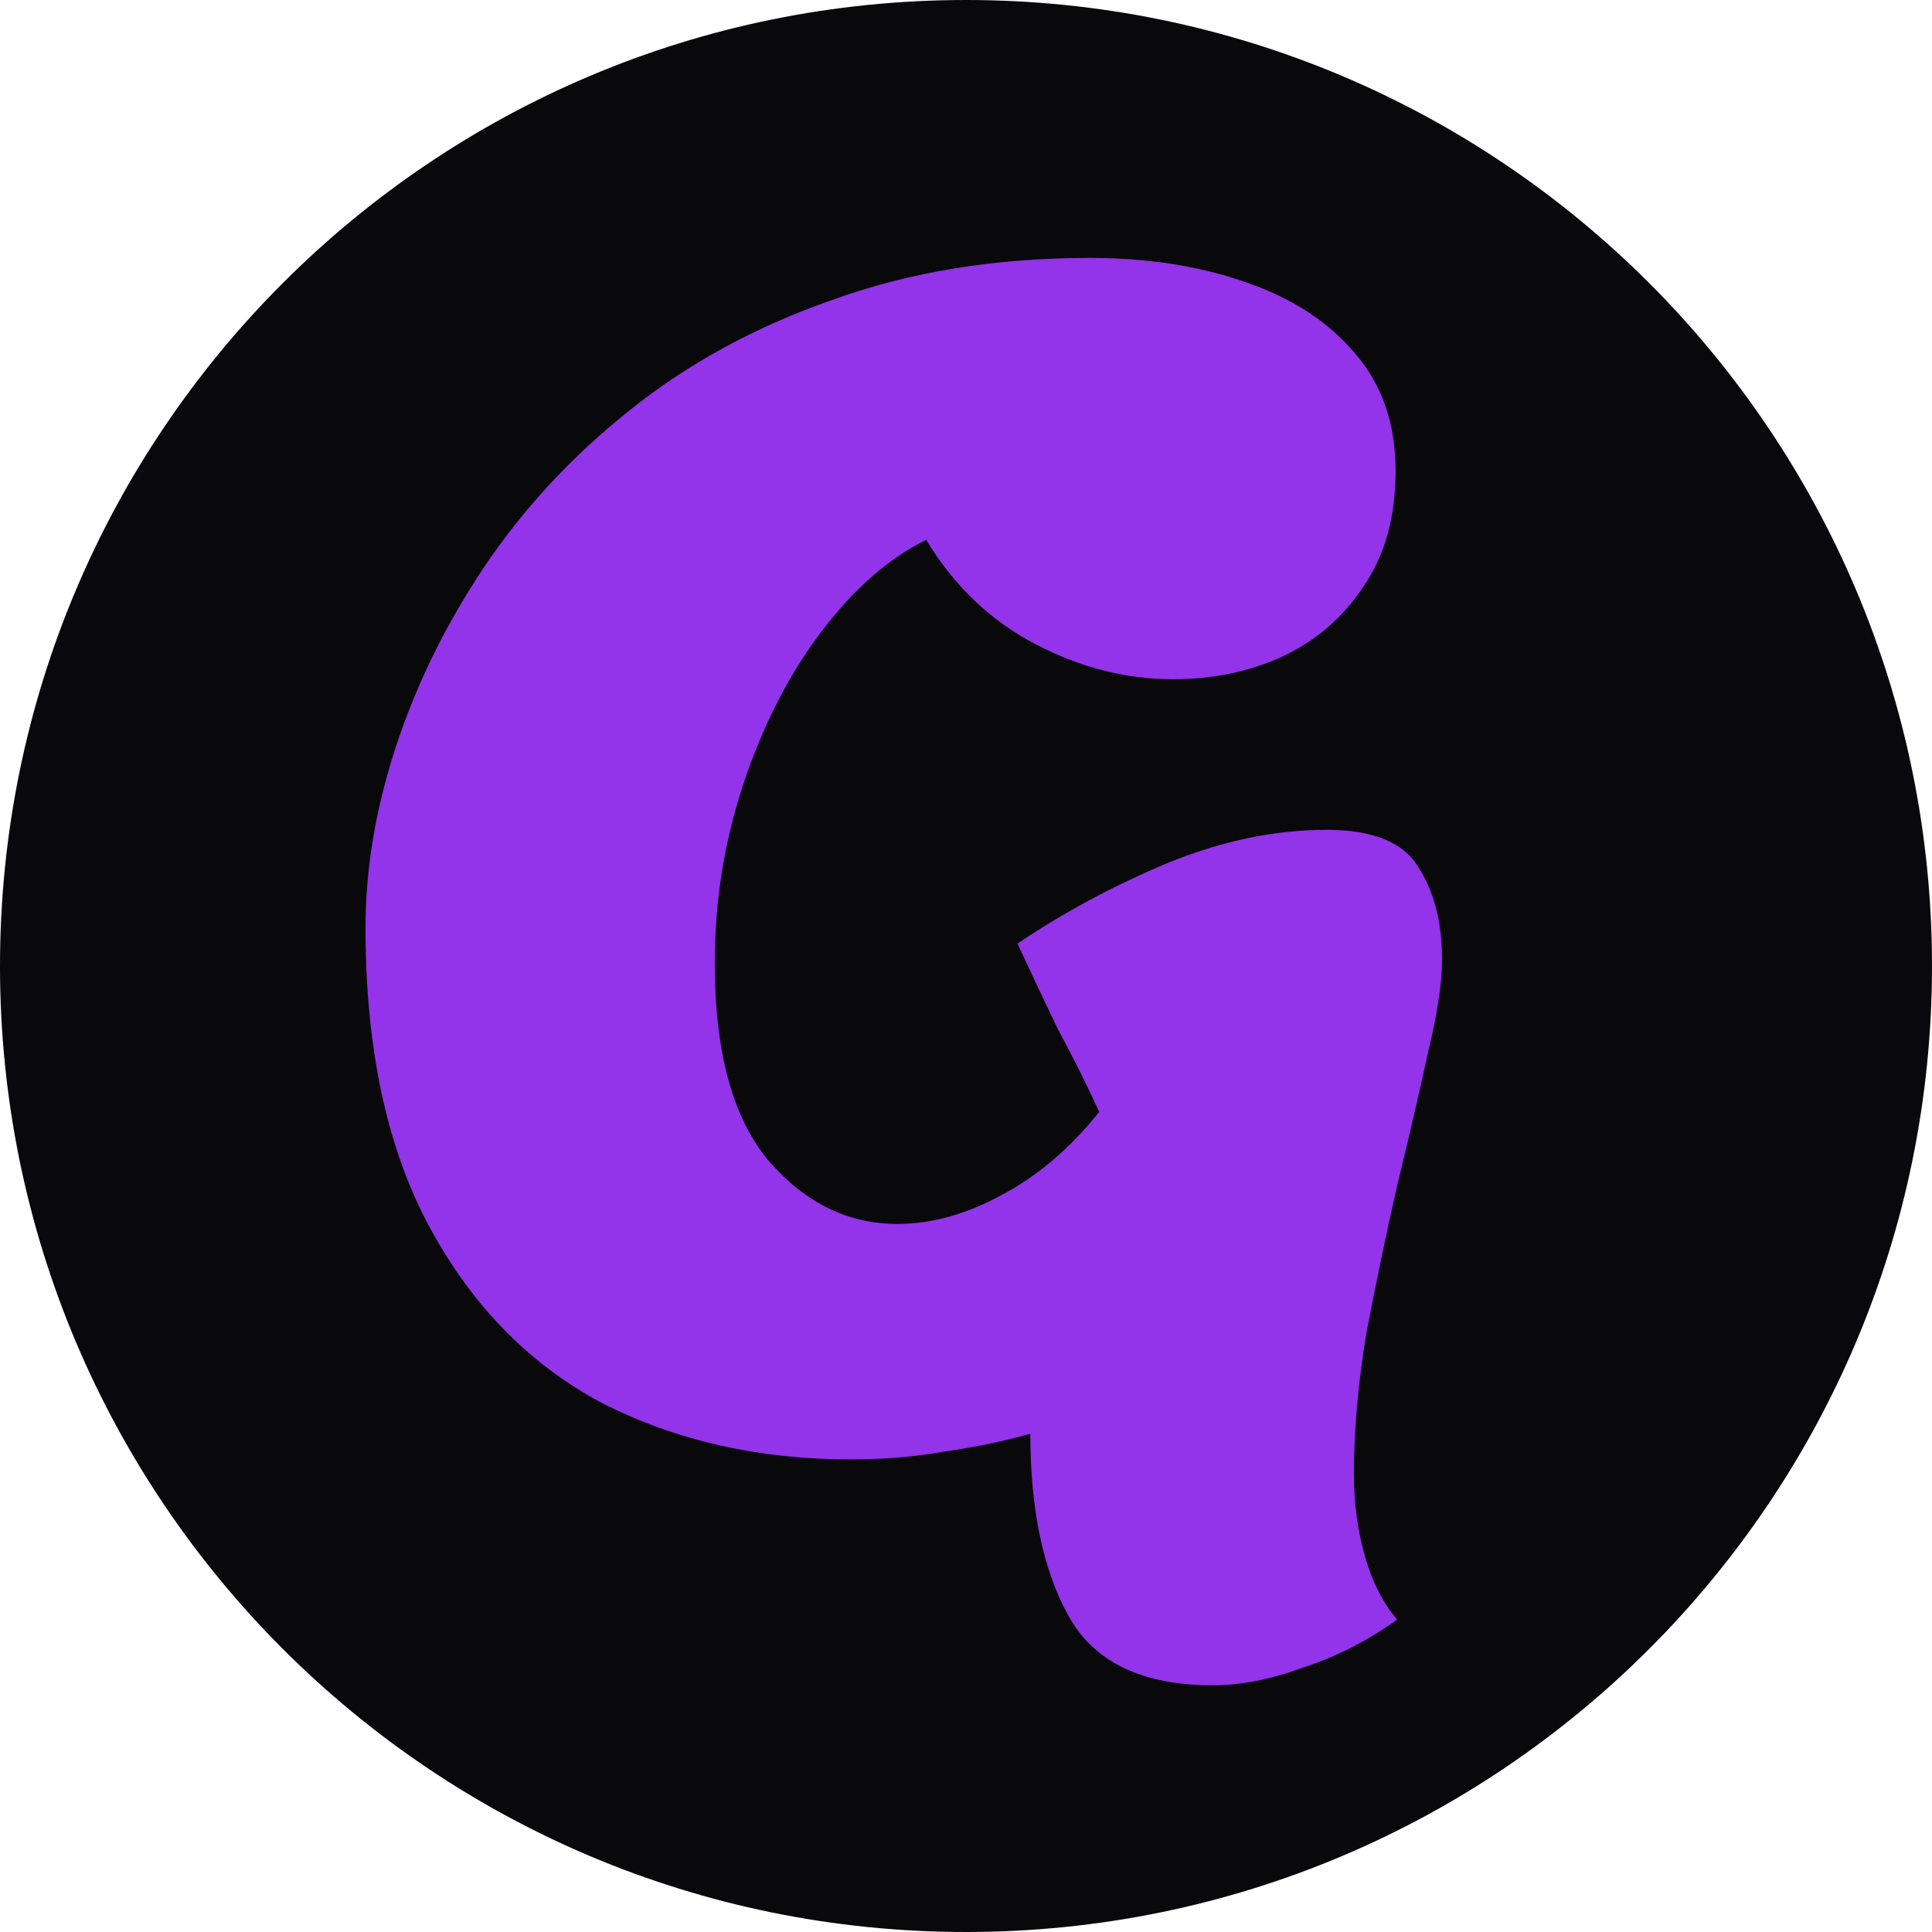 <svg width="603" height="603" viewBox="0 0 603 603" fill="none" xmlns="http://www.w3.org/2000/svg">
<path d="M603 301.5C603 468.014 468.014 603 301.5 603C134.986 603 0 468.014 0 301.5C0 134.986 134.986 0 301.5 0C468.014 0 603 134.986 603 301.5Z" fill="#09090B"/>
<path d="M378.58 526C356.58 526 341.58 518.833 333.58 504.5C325.58 490.167 321.58 471.167 321.58 447.5C313.247 449.833 304.413 451.667 295.08 453C285.747 454.667 275.913 455.5 265.58 455.5C236.913 455.5 211.08 449.667 188.08 438C165.413 426 147.413 407.667 134.08 383C120.747 358.333 114.08 327.167 114.08 289.5C114.08 271.167 117.247 252.333 123.58 233C129.913 213.667 139.08 195 151.08 177C163.413 158.667 178.58 142.333 196.58 128C214.913 113.333 236.08 101.833 260.08 93.5C284.08 84.833 310.747 80.5 340.08 80.5C358.08 80.5 374.247 83 388.58 88C403.247 93 414.747 100.5 423.08 110.5C431.413 120.167 435.58 132.333 435.58 147C435.58 161.333 432.247 173.333 425.58 183C419.247 192.667 410.747 200 400.08 205C389.747 209.667 378.413 212 366.08 212C351.413 212 337.08 208.333 323.08 201C309.08 193.667 297.747 182.833 289.08 168.5C277.413 174.167 266.413 183.833 256.08 197.5C246.08 210.833 238.08 226.5 232.08 244.5C226.08 262.5 223.08 281.167 223.08 300.5C223.08 328.5 228.747 349.167 240.08 362.5C251.413 375.5 264.747 382 280.08 382C290.747 382 301.58 379 312.58 373C323.913 367 334.08 358.333 343.08 347C339.08 338.333 334.747 329.667 330.08 321C325.747 312 321.58 303.167 317.58 294.5C331.913 284.833 347.413 276.5 364.08 269.5C381.08 262.5 397.747 259 414.08 259C428.413 259 437.913 262.833 442.58 270.5C447.58 278.167 450.08 287.833 450.08 299.5C450.08 306.833 448.58 316.667 445.58 329C442.913 341.333 439.747 355 436.08 370C432.747 384.667 429.58 399.833 426.58 415.5C423.913 431.167 422.58 446 422.58 460C422.58 469.333 423.747 478 426.08 486C428.413 494 431.747 500.5 436.08 505.5C426.747 512.167 416.913 517.167 406.58 520.5C396.58 524.167 387.247 526 378.58 526Z" fill="#9333EA"/>
</svg>
